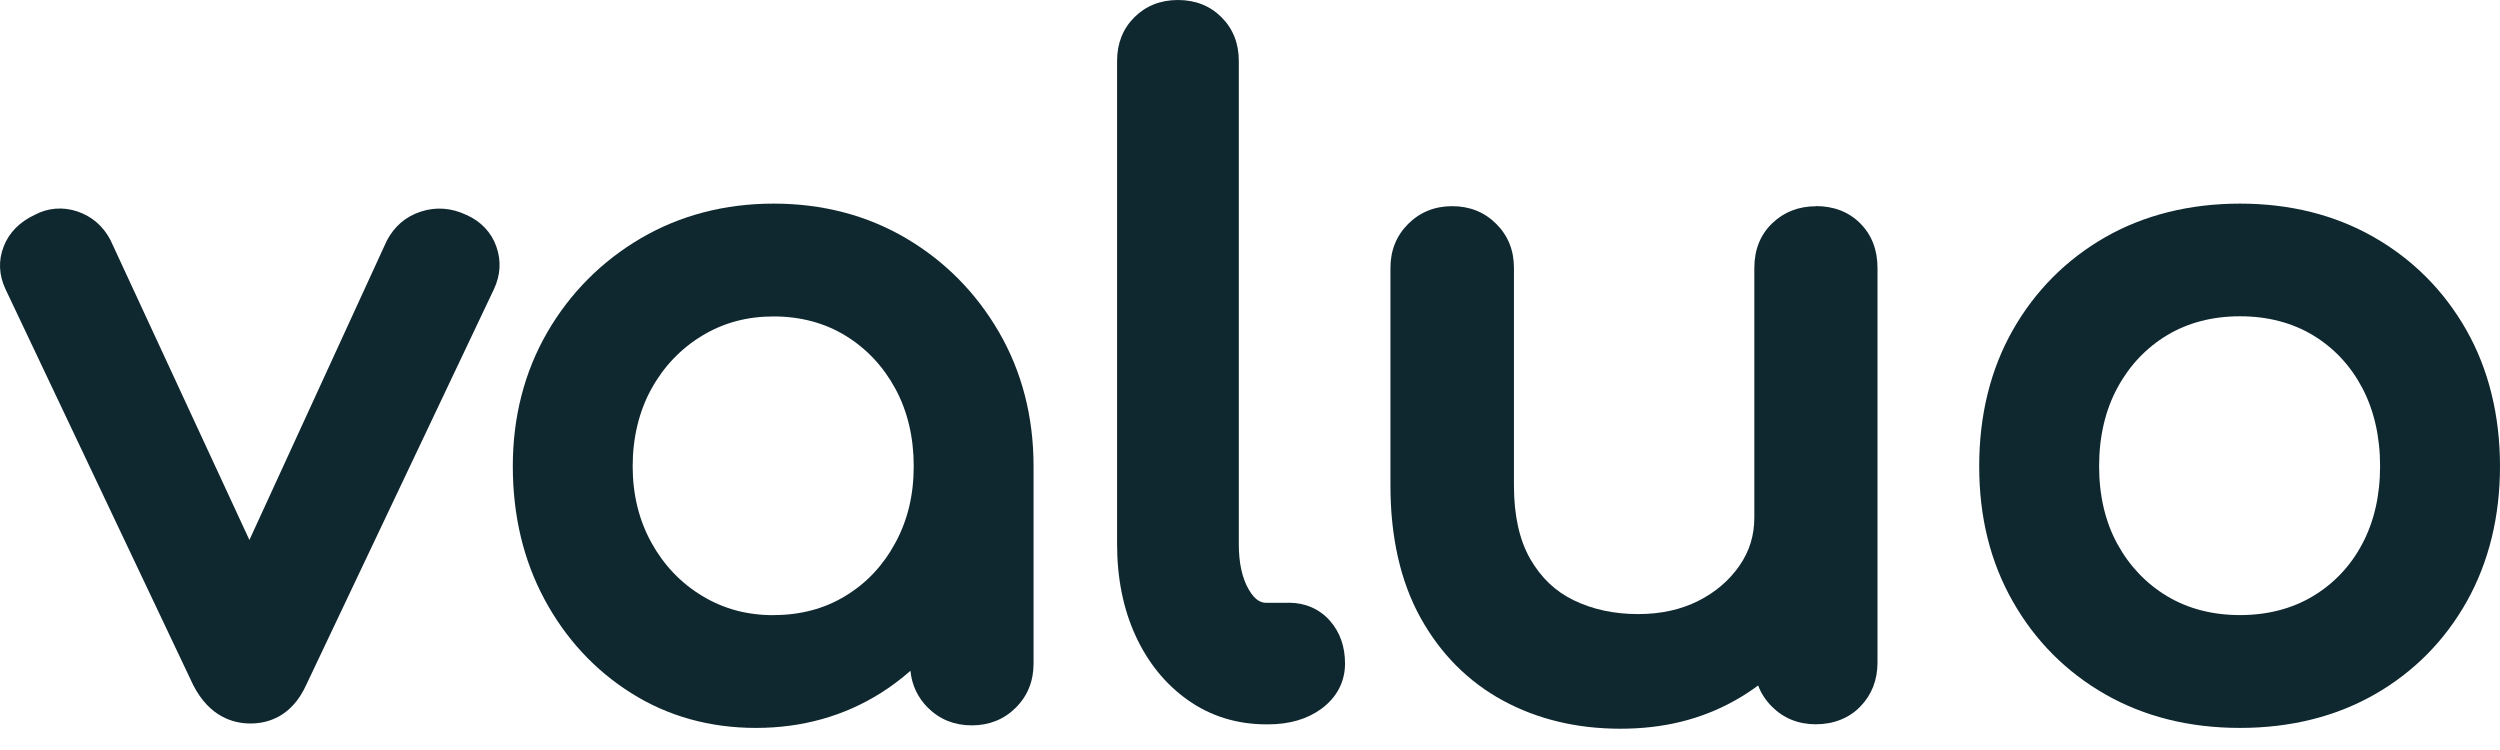 <svg width="90" height="27" viewBox="0 0 90 27" fill="none" xmlns="http://www.w3.org/2000/svg">
<g id="logo">
<path id="Vector" d="M16.787 7.736C16.247 7.481 15.698 7.442 15.158 7.615C14.614 7.792 14.203 8.136 13.923 8.668L8.979 19.439L3.973 8.634C3.709 8.136 3.312 7.794 2.794 7.615C2.268 7.436 1.724 7.481 1.246 7.736C0.703 7.993 0.327 8.374 0.134 8.87C-0.065 9.371 -0.042 9.903 0.199 10.412L6.96 24.671C7.545 25.808 8.402 26.046 9.021 26.046C9.639 26.046 10.505 25.802 11.025 24.654L17.781 10.412C18.019 9.905 18.05 9.39 17.868 8.875C17.689 8.366 17.316 7.971 16.79 7.736" fill="#0F2830"/>
<path id="Vector_2" d="M32.614 8.575C31.211 7.75 29.607 7.33 27.852 7.33C26.096 7.33 24.486 7.75 23.075 8.575C21.664 9.401 20.528 10.541 19.704 11.96C18.879 13.385 18.461 15.007 18.461 16.784C18.461 18.562 18.845 20.166 19.601 21.575C20.36 22.988 21.41 24.125 22.723 24.951C24.044 25.785 25.556 26.205 27.213 26.205C28.871 26.205 30.383 25.783 31.704 24.951C32.079 24.716 32.438 24.447 32.776 24.148C32.827 24.666 33.037 25.111 33.401 25.475C33.824 25.897 34.355 26.113 34.986 26.113C35.615 26.113 36.147 25.897 36.57 25.475C36.993 25.052 37.208 24.52 37.208 23.89V16.784C37.208 15.007 36.791 13.385 35.965 11.96C35.142 10.538 34.014 9.399 32.614 8.575ZM27.852 22.146C26.891 22.146 26.049 21.919 25.276 21.451C24.509 20.987 23.896 20.343 23.451 19.536C23.003 18.727 22.776 17.801 22.776 16.784C22.776 15.768 23.003 14.808 23.451 13.999C23.896 13.192 24.512 12.548 25.276 12.086C26.049 11.619 26.891 11.392 27.852 11.392C28.812 11.392 29.688 11.624 30.439 12.084C31.192 12.546 31.797 13.189 32.233 13.993C32.673 14.805 32.894 15.743 32.894 16.784C32.894 17.826 32.673 18.733 32.233 19.542C31.791 20.357 31.206 20.984 30.439 21.451C29.688 21.911 28.818 22.143 27.852 22.143" fill="#0F2830"/>
<path id="Vector_3" d="M46.392 21.701H45.594C45.426 21.701 45.205 21.648 44.961 21.233C44.717 20.819 44.597 20.265 44.597 19.59V2.192C44.597 1.565 44.39 1.036 43.975 0.622C43.564 0.21 43.035 0 42.407 0C41.78 0 41.251 0.21 40.837 0.622C40.425 1.033 40.215 1.562 40.215 2.189V19.584C40.215 20.813 40.437 21.919 40.876 22.877C41.321 23.851 41.957 24.632 42.763 25.203C43.583 25.783 44.535 26.077 45.594 26.077H45.658C46.422 26.077 47.066 25.886 47.573 25.514C48.127 25.105 48.421 24.543 48.421 23.887C48.421 23.271 48.237 22.753 47.873 22.342C47.495 21.919 46.982 21.698 46.392 21.698" fill="#0F2830"/>
<path id="Vector_4" d="M65.379 7.425C64.751 7.425 64.222 7.632 63.8 8.038C63.371 8.45 63.156 8.993 63.156 9.645V18.63C63.156 19.276 62.982 19.842 62.624 20.36C62.257 20.892 61.759 21.32 61.14 21.631C60.516 21.947 59.788 22.107 58.973 22.107C58.111 22.107 57.332 21.939 56.652 21.608C55.991 21.287 55.482 20.802 55.092 20.127C54.7 19.447 54.502 18.557 54.502 17.479V9.642C54.502 9.012 54.289 8.481 53.863 8.058C53.441 7.635 52.906 7.422 52.279 7.422C51.651 7.422 51.117 7.638 50.694 8.061C50.271 8.483 50.056 9.015 50.056 9.645V17.482C50.056 19.338 50.42 20.937 51.134 22.23C51.856 23.538 52.858 24.543 54.112 25.223C55.353 25.895 56.772 26.234 58.332 26.234C59.891 26.234 61.229 25.898 62.428 25.234C62.727 25.069 63.018 24.881 63.293 24.677C63.399 24.96 63.564 25.212 63.786 25.436C64.208 25.858 64.74 26.074 65.37 26.074C66 26.074 66.566 25.858 66.977 25.43C67.383 25.01 67.59 24.478 67.59 23.851V9.642C67.59 8.993 67.38 8.455 66.969 8.041C66.557 7.629 66.017 7.419 65.367 7.419" fill="#0F2830"/>
<path id="Vector_5" d="M88.791 11.885C87.987 10.468 86.867 9.343 85.462 8.539C84.059 7.736 82.438 7.33 80.641 7.33C78.843 7.33 77.192 7.736 75.789 8.539C74.383 9.345 73.263 10.471 72.46 11.885C71.659 13.296 71.251 14.945 71.251 16.784C71.251 18.624 71.656 20.239 72.46 21.65C73.263 23.067 74.383 24.192 75.789 24.996C77.192 25.799 78.824 26.205 80.641 26.205C82.458 26.205 84.09 25.797 85.493 24.996C86.898 24.192 88.013 23.064 88.808 21.647C89.597 20.236 90 18.599 90 16.784C90 14.97 89.594 13.299 88.791 11.885ZM80.641 22.143C79.65 22.143 78.768 21.913 78.017 21.463C77.264 21.012 76.662 20.379 76.226 19.584C75.789 18.786 75.568 17.843 75.568 16.782C75.568 15.72 75.789 14.768 76.228 13.959C76.662 13.156 77.264 12.52 78.017 12.067C78.768 11.616 79.653 11.386 80.641 11.386C81.629 11.386 82.514 11.616 83.264 12.067C84.014 12.518 84.611 13.153 85.036 13.954C85.465 14.766 85.683 15.718 85.683 16.782C85.683 17.845 85.465 18.789 85.036 19.59C84.614 20.382 84.017 21.012 83.264 21.463C82.514 21.913 81.629 22.143 80.641 22.143Z" fill="#0F2830"/>
</g>
</svg>
